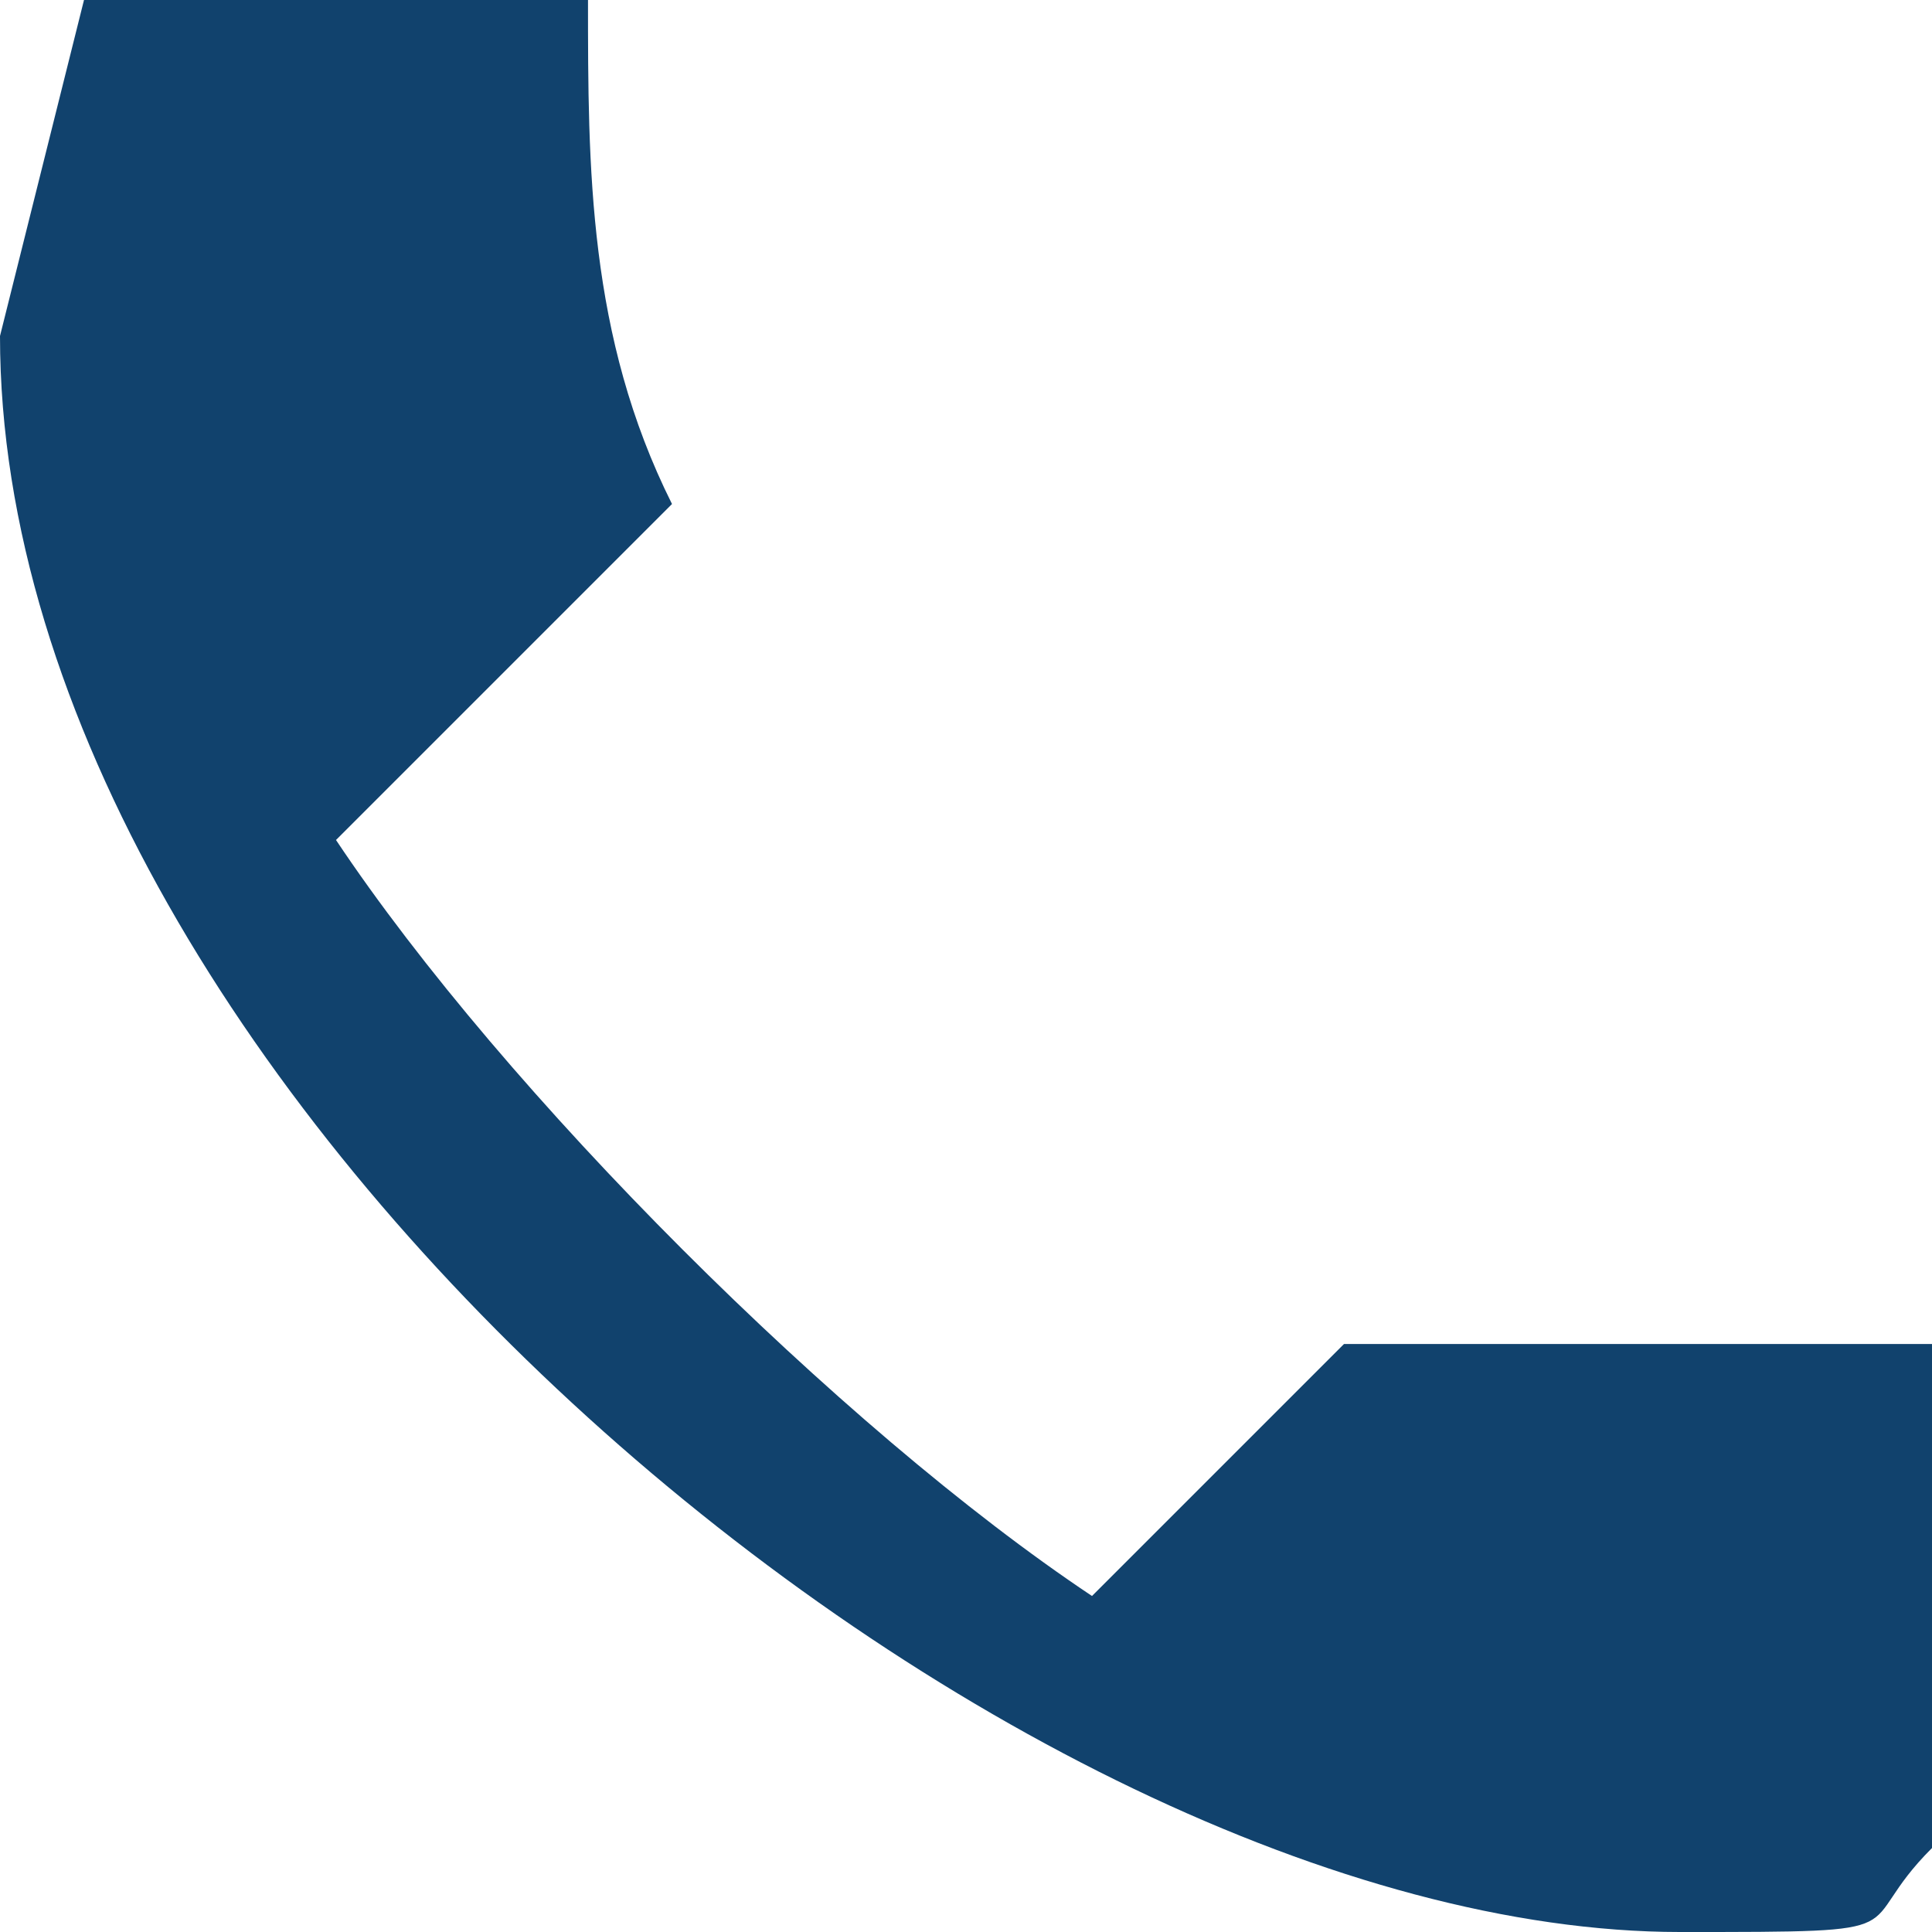 <?xml version="1.0" encoding="utf-8"?>
<!-- Generator: Adobe Illustrator 15.0.0, SVG Export Plug-In  -->
<!DOCTYPE svg PUBLIC "-//W3C//DTD SVG 1.1//EN" "http://www.w3.org/Graphics/SVG/1.1/DTD/svg11.dtd">
<svg version="1.1"
	 xmlns="http://www.w3.org/2000/svg" xmlns:xlink="http://www.w3.org/1999/xlink" xmlns:a="http://ns.adobe.com/AdobeSVGViewerExtensions/3.0/"
	 x="0px" y="0px" width="23px" height="23px" viewBox="0 0 23 23" enable-background="new 0 0 23 23" xml:space="preserve">
<defs>
</defs>
<path fill-rule="evenodd" clip-rule="evenodd" fill="#11426D" d="M7,0c0,2,0,4,1,6l-4,4c2,3,6,7,9,9l3-3h7v6c-1,1,0,1-3,1
	C12,23,0,13,0,4l1-4H7z"/>
</svg>
